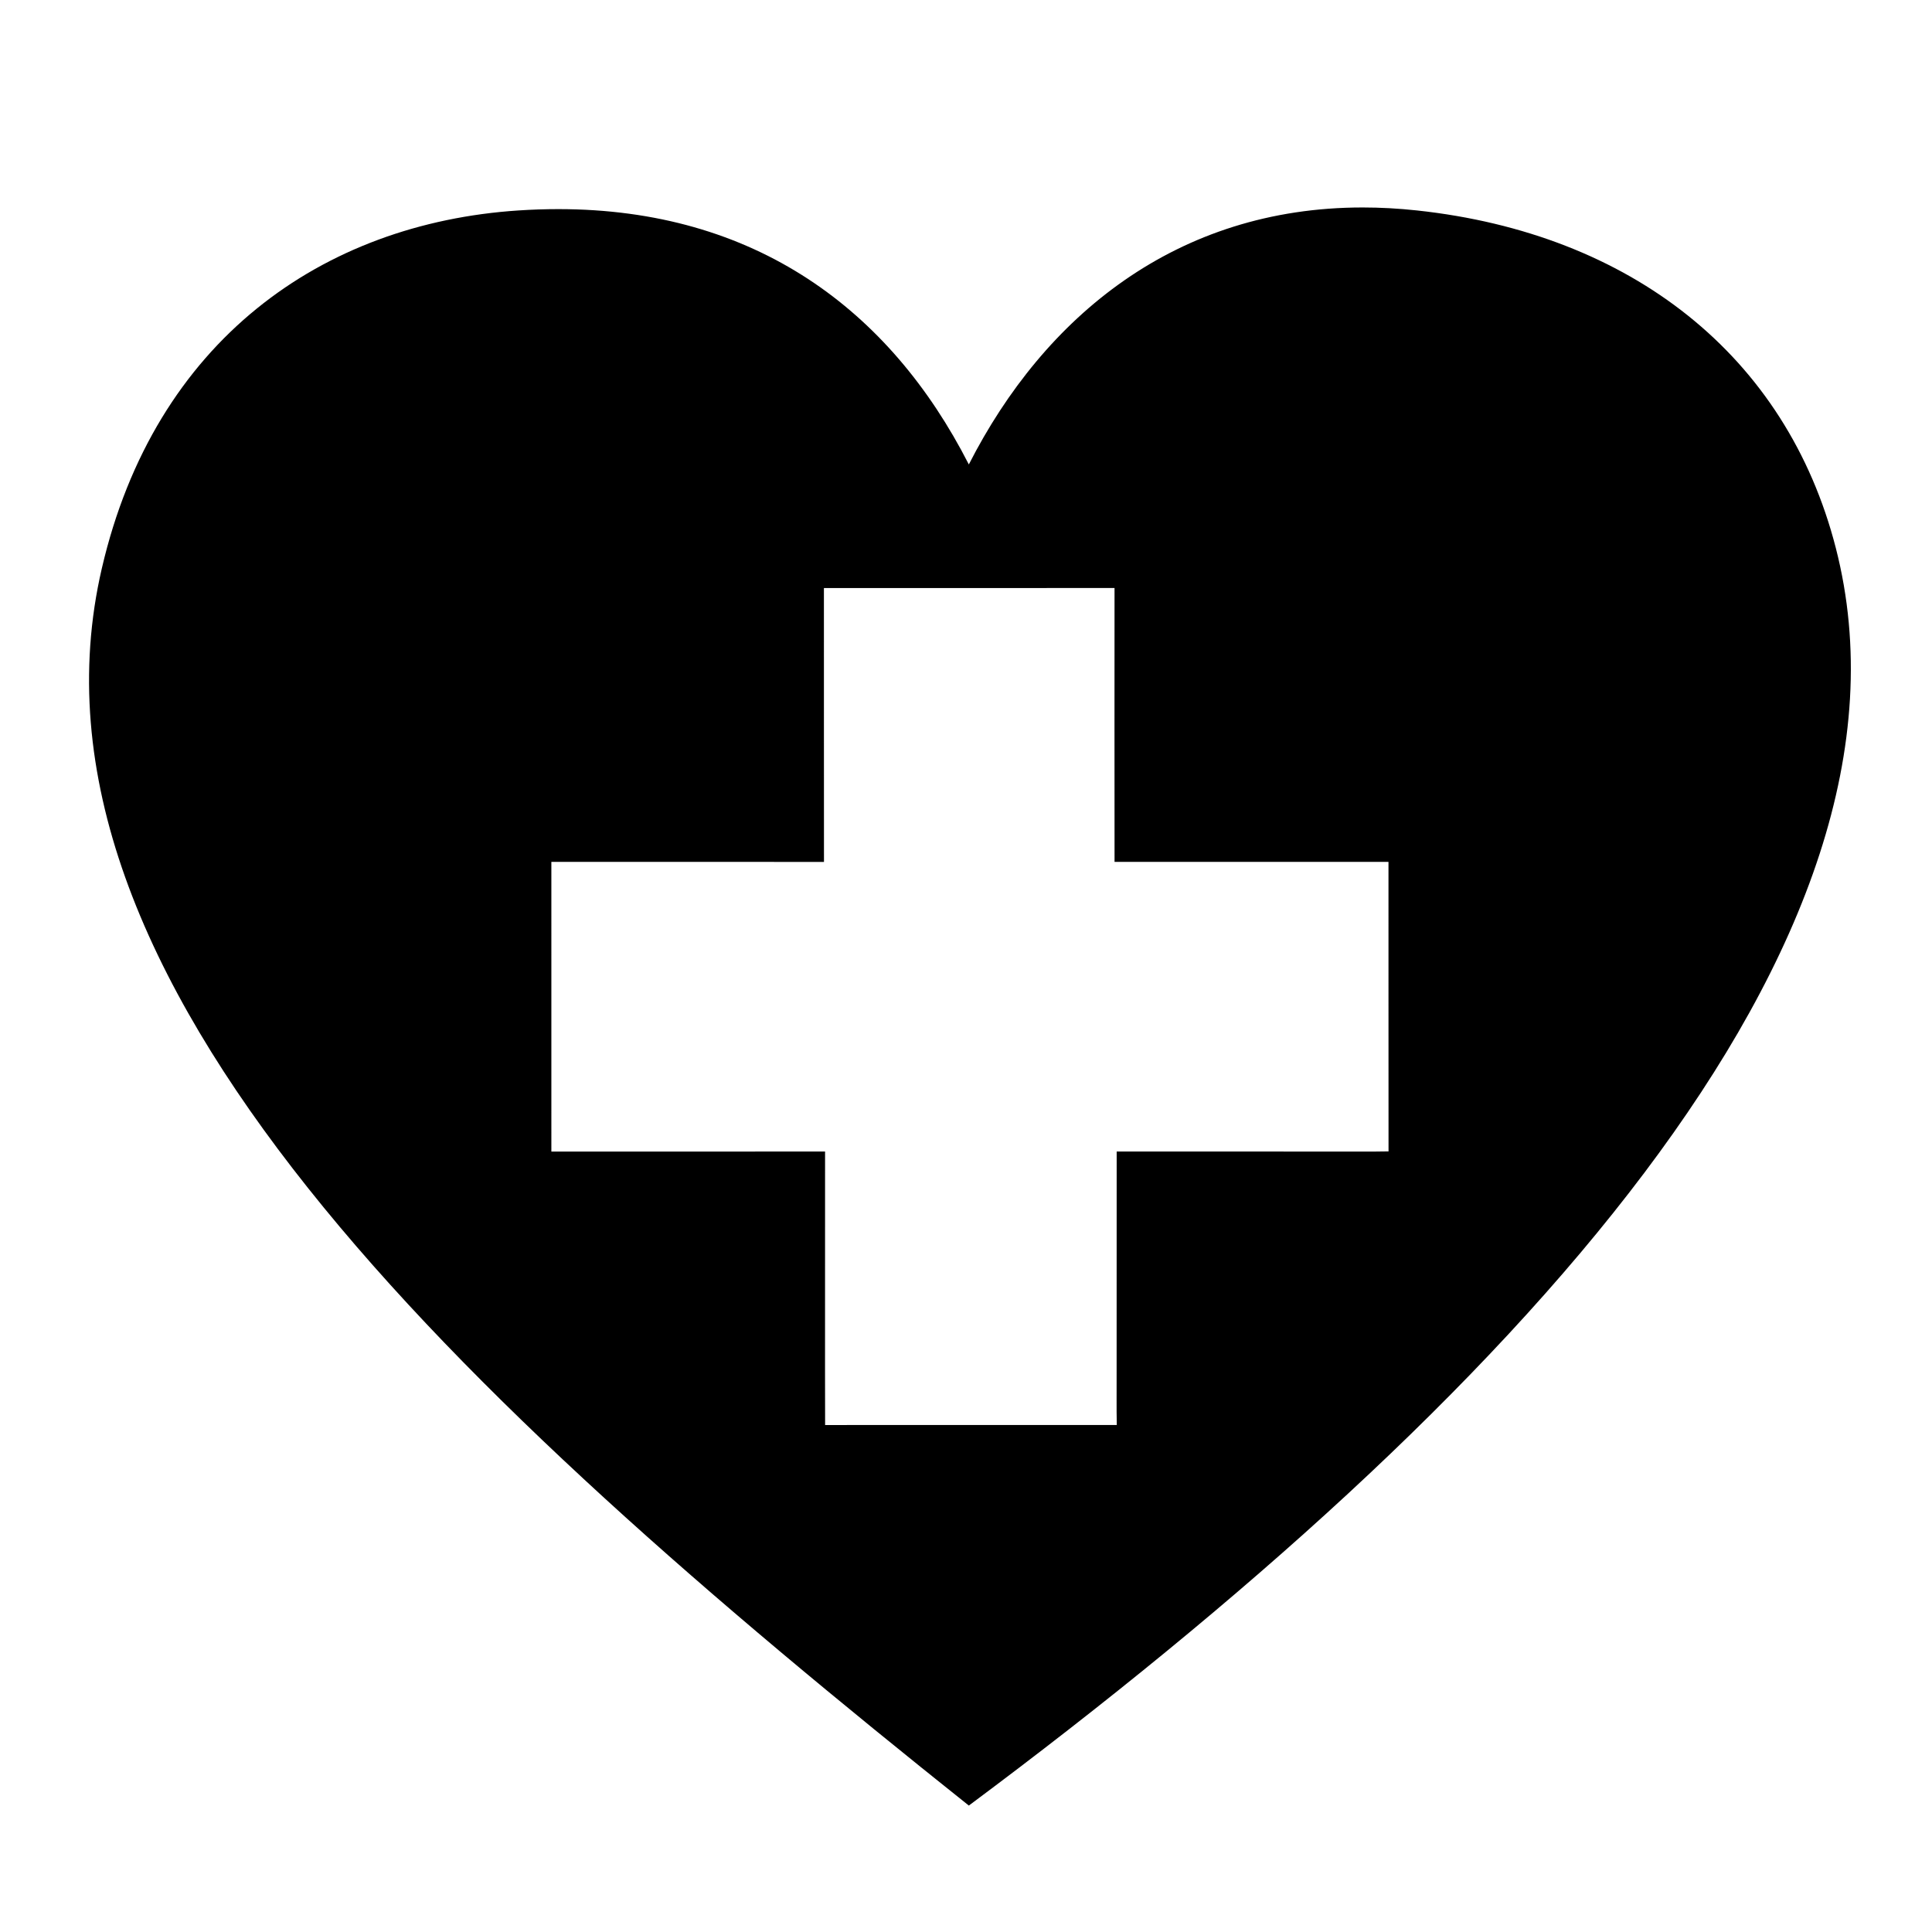 <?xml version="1.0" encoding="iso-8859-1"?>
<!-- Generator: Adobe Illustrator 24.0.2, SVG Export Plug-In . SVG Version: 6.00 Build 0)  -->
<svg version="1.1" id="&#x30EC;&#x30A4;&#x30E4;&#x30FC;_1"
	 xmlns="http://www.w3.org/2000/svg" xmlns:xlink="http://www.w3.org/1999/xlink" x="0px" y="0px" viewBox="0 0 500 500"
	 style="enable-background:new 0 0 500 500;" xml:space="preserve">
<g id="Red_Heart">
	<path d="M475.108,141.819c-12.795-49.821-53.033-81.372-108.39-87.355c-4.812-0.52-9.492-0.772-14.054-0.772
		c-48.12,0-82.357,28.1-101.932,66.507c-20.45-40.083-55.356-66.081-106.252-66.08c-3.368,0-6.81,0.114-10.319,0.345
		C83.542,57.8,40.057,88.071,26.357,147.077C1.712,253.221,118.362,361.725,250.733,467.28
		C391.507,362.441,501.336,243.944,475.108,141.819z M345.369,298.021c-18.792-0.004-37.585,0.009-56.375-0.005
		c-0.022,19.045-0.004,38.098-0.013,57.147c0.031,4.54-0.058,9.084,0.043,13.625c-25.161-0.002-50.324-0.016-75.486,0.007
		c-0.042-9.122-0.005-18.245-0.018-27.367c0.005-14.47-0.009-28.941,0.007-43.412c-23.611,0.018-47.222-0.009-70.833,0.014
		c-0.002-24.993,0.004-49.985-0.002-74.978c23.517,0.014,47.036-0.002,70.553,0.009c-0.029-23.627,0.002-47.253-0.016-70.878
		c25.071-0.002,50.14,0.009,75.211-0.005c-0.009,23.627-0.02,47.253,0.005,70.878c23.629,0.004,47.262,0,70.893,0.002
		c0.014,24.975-0.013,49.949,0.013,74.922C354.692,298.077,350.029,297.994,345.369,298.021z"/>
</g>
</svg>
